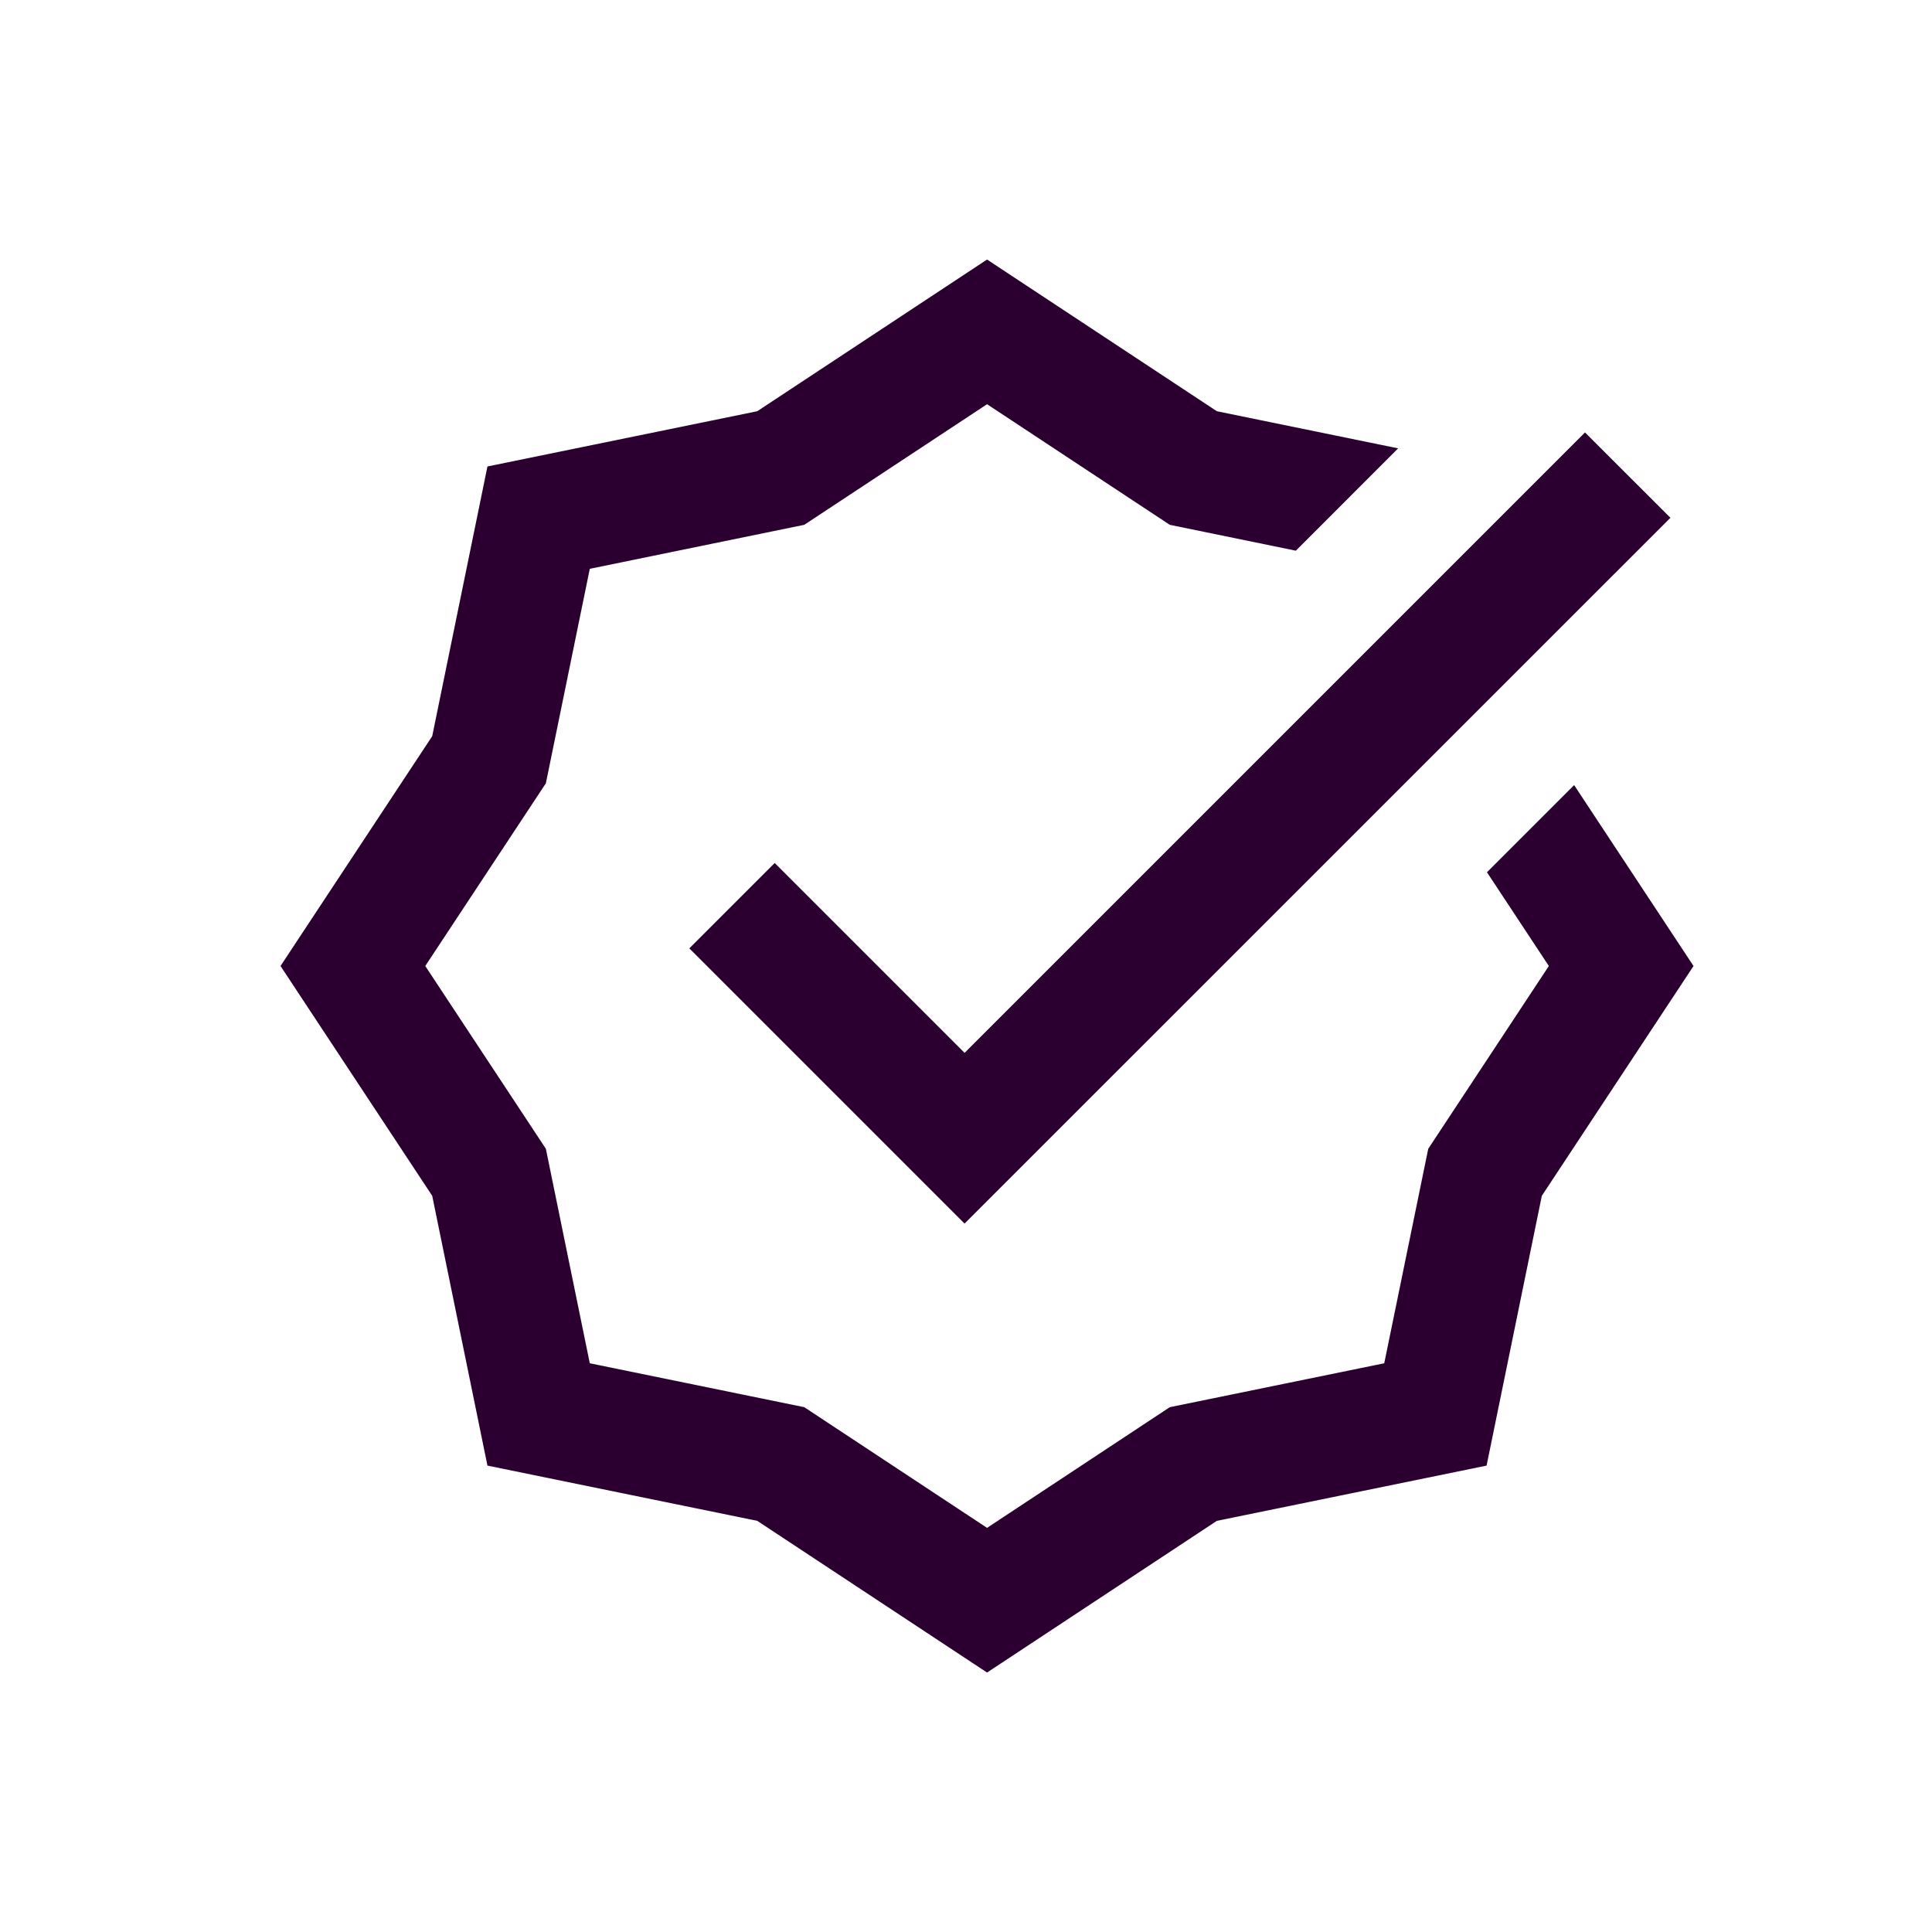 <?xml version="1.0" encoding="UTF-8"?><svg id="Production" xmlns="http://www.w3.org/2000/svg" viewBox="0 0 256 256"><defs><style>.cls-1{fill:#2b0030;}</style></defs><polygon class="cls-1" points="102.65 114.35 91.34 125.66 127.81 162.13 221.34 68.61 210.02 57.3 127.81 139.51 102.65 114.35"/><polygon class="cls-1" points="208.58 104.03 197.03 115.58 205.23 128 189.25 152.22 183.42 180.64 155 186.46 130.79 202.45 106.57 186.46 78.15 180.64 72.33 152.22 56.35 128 72.33 103.79 78.15 75.37 106.57 69.54 130.79 53.56 155 69.54 171.71 72.97 185.26 59.41 161.24 54.49 130.79 34.39 100.34 54.49 64.59 61.81 57.27 97.55 37.17 128 57.27 158.45 64.59 194.2 100.34 201.52 130.79 221.62 161.24 201.52 196.98 194.2 204.3 158.45 224.4 128 208.58 104.03"/></svg>